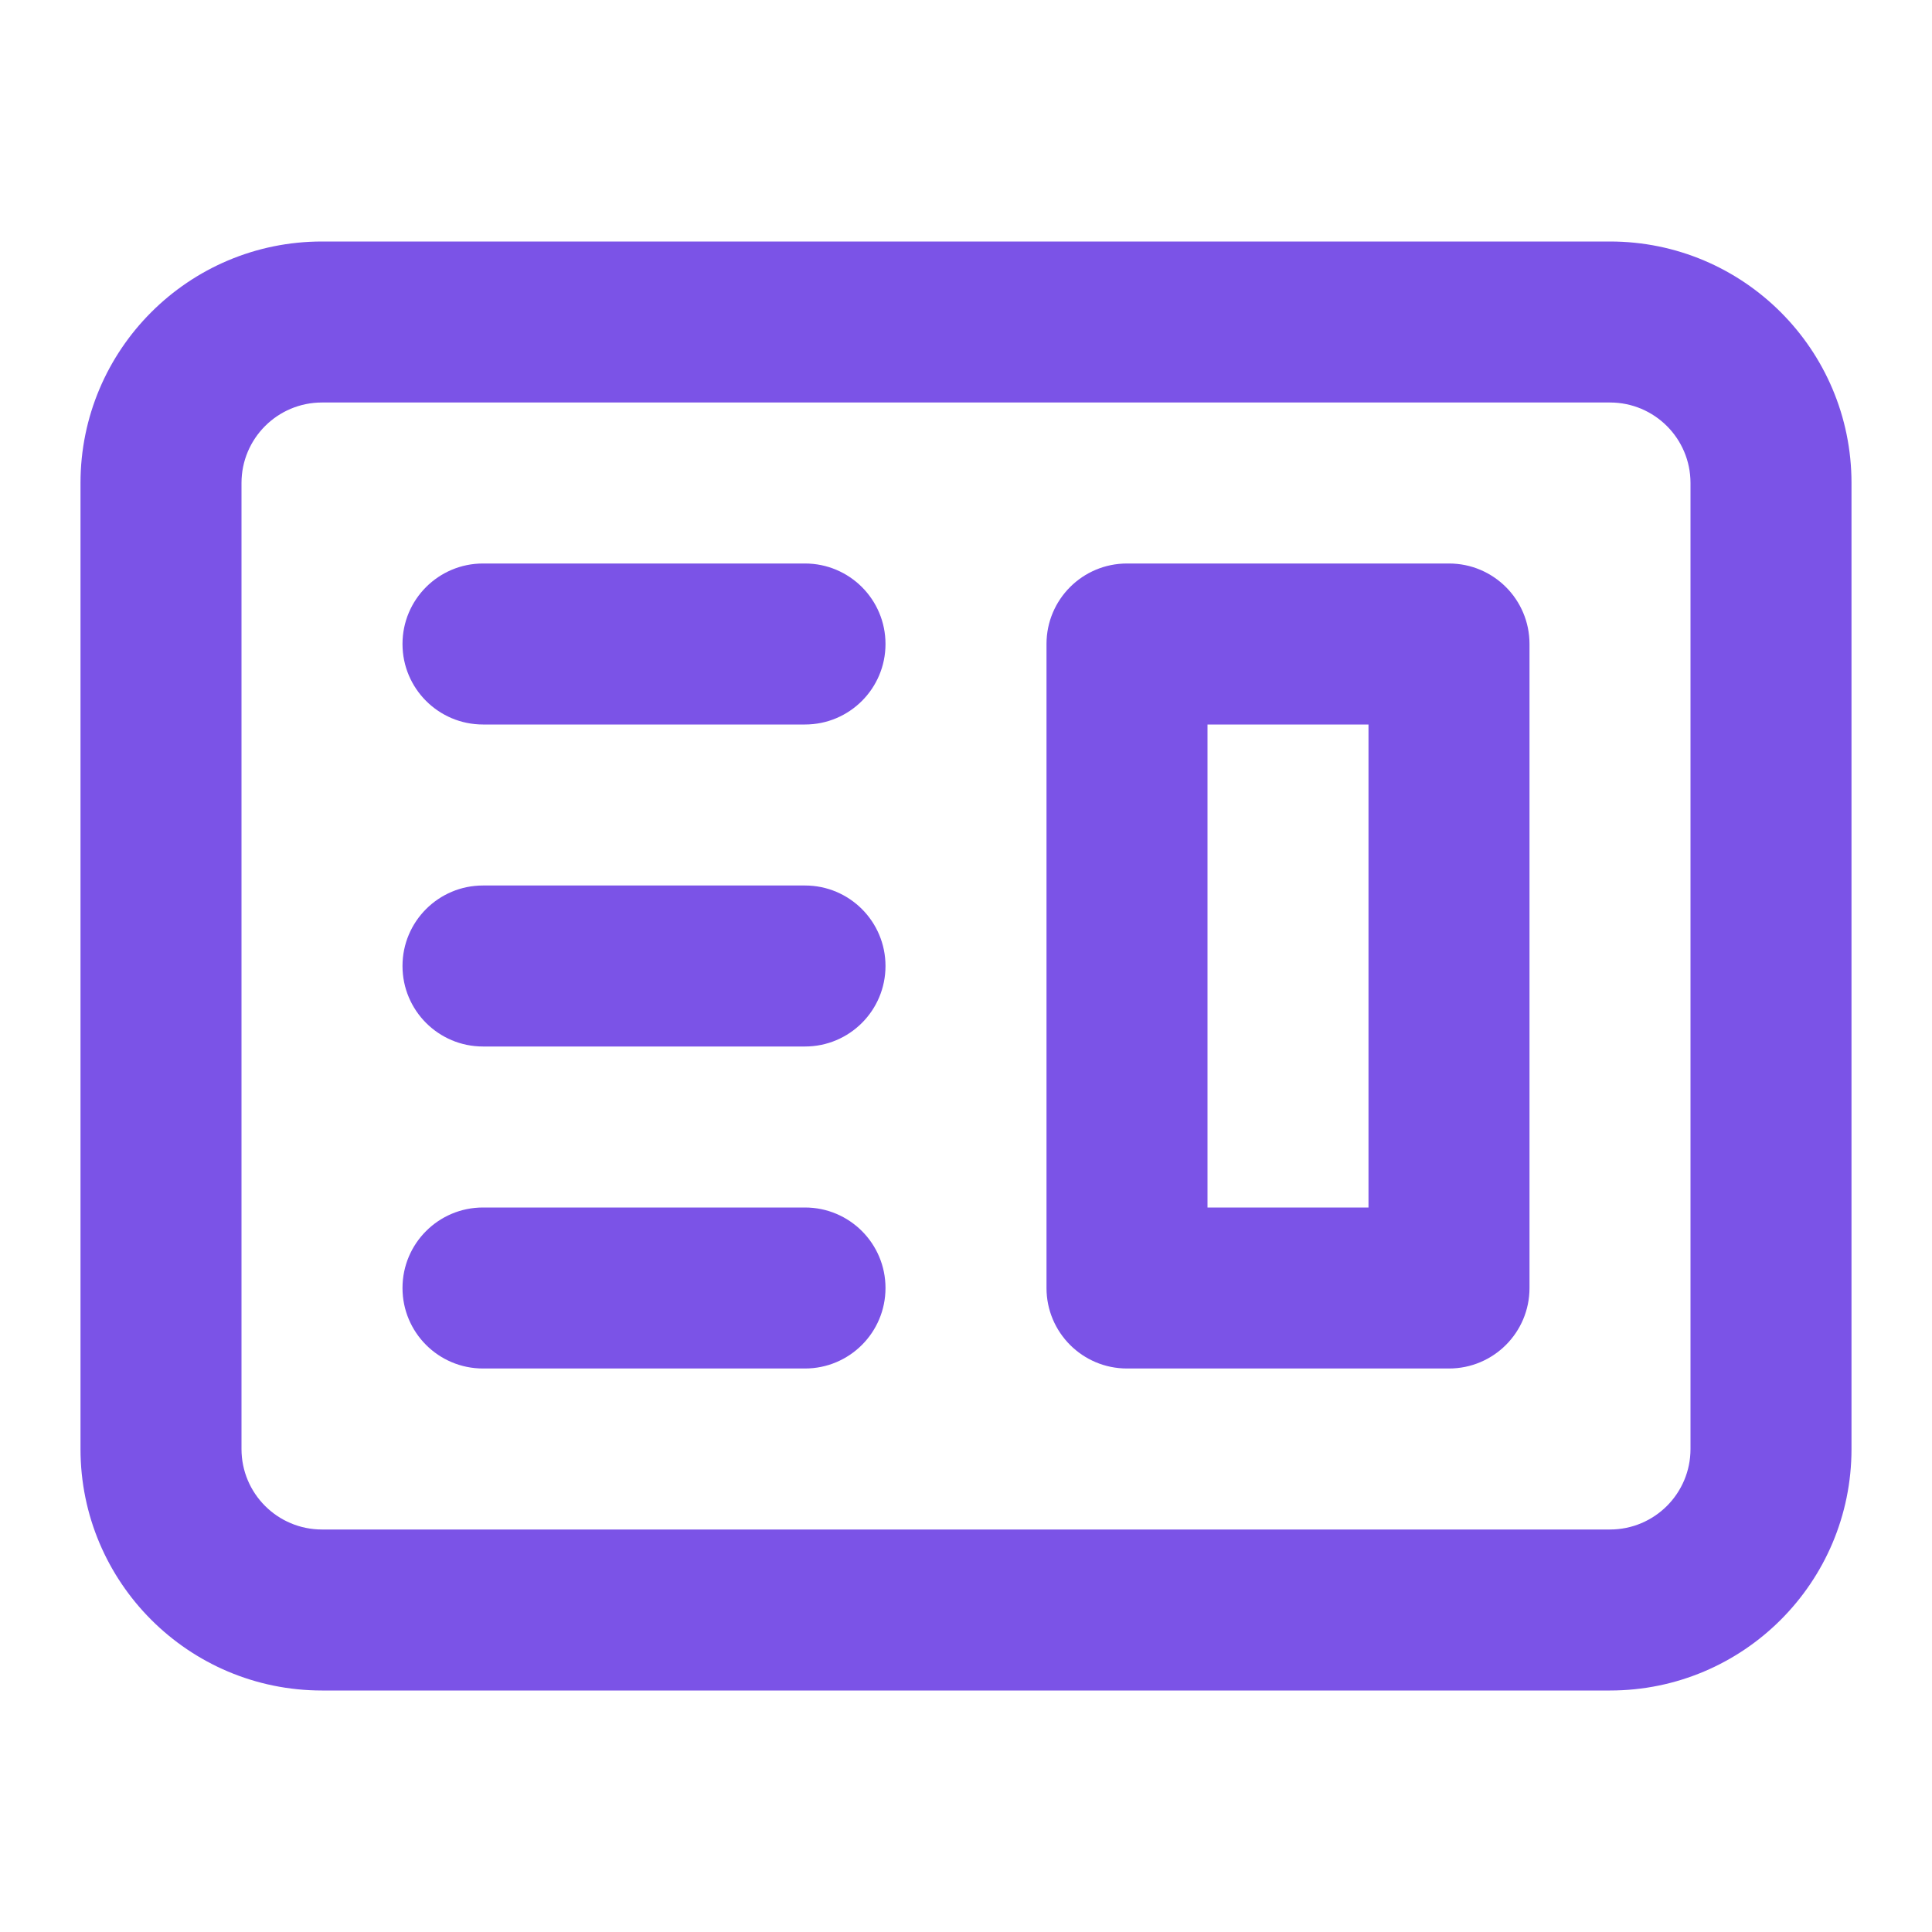 <svg width="48" height="48" viewBox="0 0 48 48" fill="none" xmlns="http://www.w3.org/2000/svg">
<path fill-rule="evenodd" clip-rule="evenodd" d="M2 12C2 8.686 4.686 6 8 6H40C43.314 6 46 8.686 46 12V36C46 39.314 43.314 42 40 42H8C4.686 42 2 39.314 2 36V12ZM8 10H40C41.105 10 42 10.895 42 12V36C42 37.105 41.105 38 40 38H8C6.895 38 6 37.105 6 36V12C6 10.895 6.895 10 8 10ZM12 14C10.895 14 10 14.895 10 16C10 17.105 10.895 18 12 18H20C21.105 18 22 17.105 22 16C22 14.895 21.105 14 20 14H12ZM28 14C26.895 14 26 14.895 26 16V32C26 33.105 26.895 34 28 34H36C37.105 34 38 33.105 38 32V16C38 14.895 37.105 14 36 14H28ZM34 18H30V30H34V18ZM10 24C10 22.895 10.895 22 12 22H20C21.105 22 22 22.895 22 24C22 25.105 21.105 26 20 26H12C10.895 26 10 25.105 10 24ZM10 32C10 30.895 10.895 30 12 30H20C21.105 30 22 30.895 22 32C22 33.105 21.105 34 20 34H12C10.895 34 10 33.105 10 32Z" fill="#7B53E7"/>
</svg>
